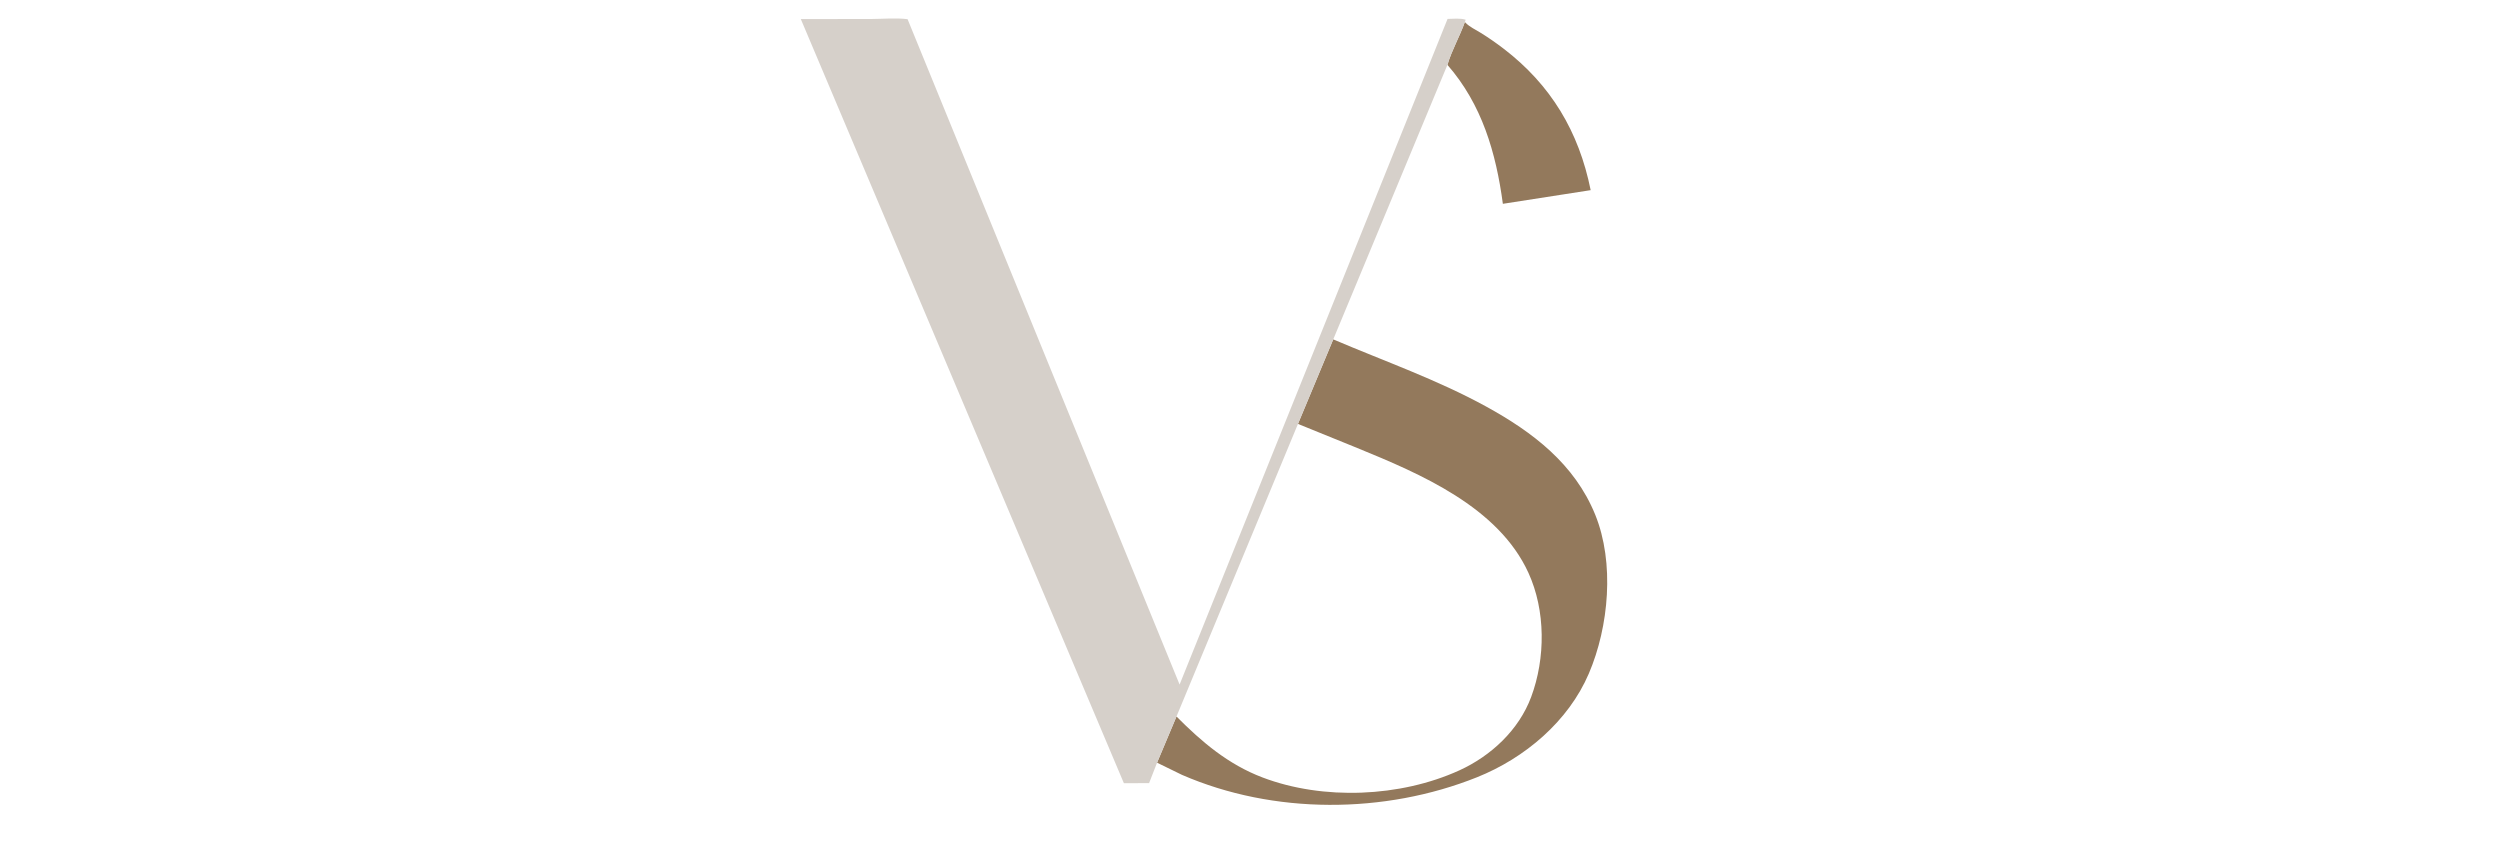 <svg xmlns="http://www.w3.org/2000/svg" xmlns:xlink="http://www.w3.org/1999/xlink" width="1920" height="650"><path fill="#93795C" d="M1125.01 16.912L1125.4 17.333C1128.52 20.607 1133.33 22.83 1137.19 25.215C1143.2 28.933 1148.97 32.962 1154.59 37.249C1191.13 65.15 1212.6 101.13 1221.63 146.041L1154.2 156.529C1148.92 117.259 1138.17 80.22 1111.62 49.807C1114.86 38.75 1121.11 27.91 1125.01 16.912Z"></path><path fill="#93795C" d="M996.844 325.564L1023.93 260.646C1063.41 277.484 1103.65 291.531 1141.41 312.247C1177.08 331.817 1209.3 356.306 1225.12 395.272C1240.09 432.163 1235.68 481.156 1220.23 517.286C1204.5 554.045 1171.03 582.254 1134.31 596.947C1063.39 625.322 978.144 625.678 907.753 595.091L888.618 585.751L903.544 550.277C923.099 569.929 943.218 587.042 969.57 597.068C1016.15 614.792 1075.46 612.297 1120.72 591.672C1145.09 580.573 1166.49 560.662 1175.94 535.262C1187.01 505.523 1187.11 468.952 1173.84 439.934C1150.68 389.291 1090.86 363.911 1042.41 344.077L996.844 325.564Z"></path><path fill="#D6D0CA" d="M888.618 585.751L882.497 601.444L863.147 601.509L615.022 14.649L669.113 14.589C678.131 14.543 688.091 13.613 697.016 14.725L905.929 525.745L1111.73 14.521C1115.97 14.477 1121.64 13.792 1125.62 15.167L1125.01 16.912C1121.11 27.91 1114.86 38.75 1111.62 49.807L1023.93 260.646L996.844 325.564L903.544 550.277L888.618 585.751Z"></path></svg>